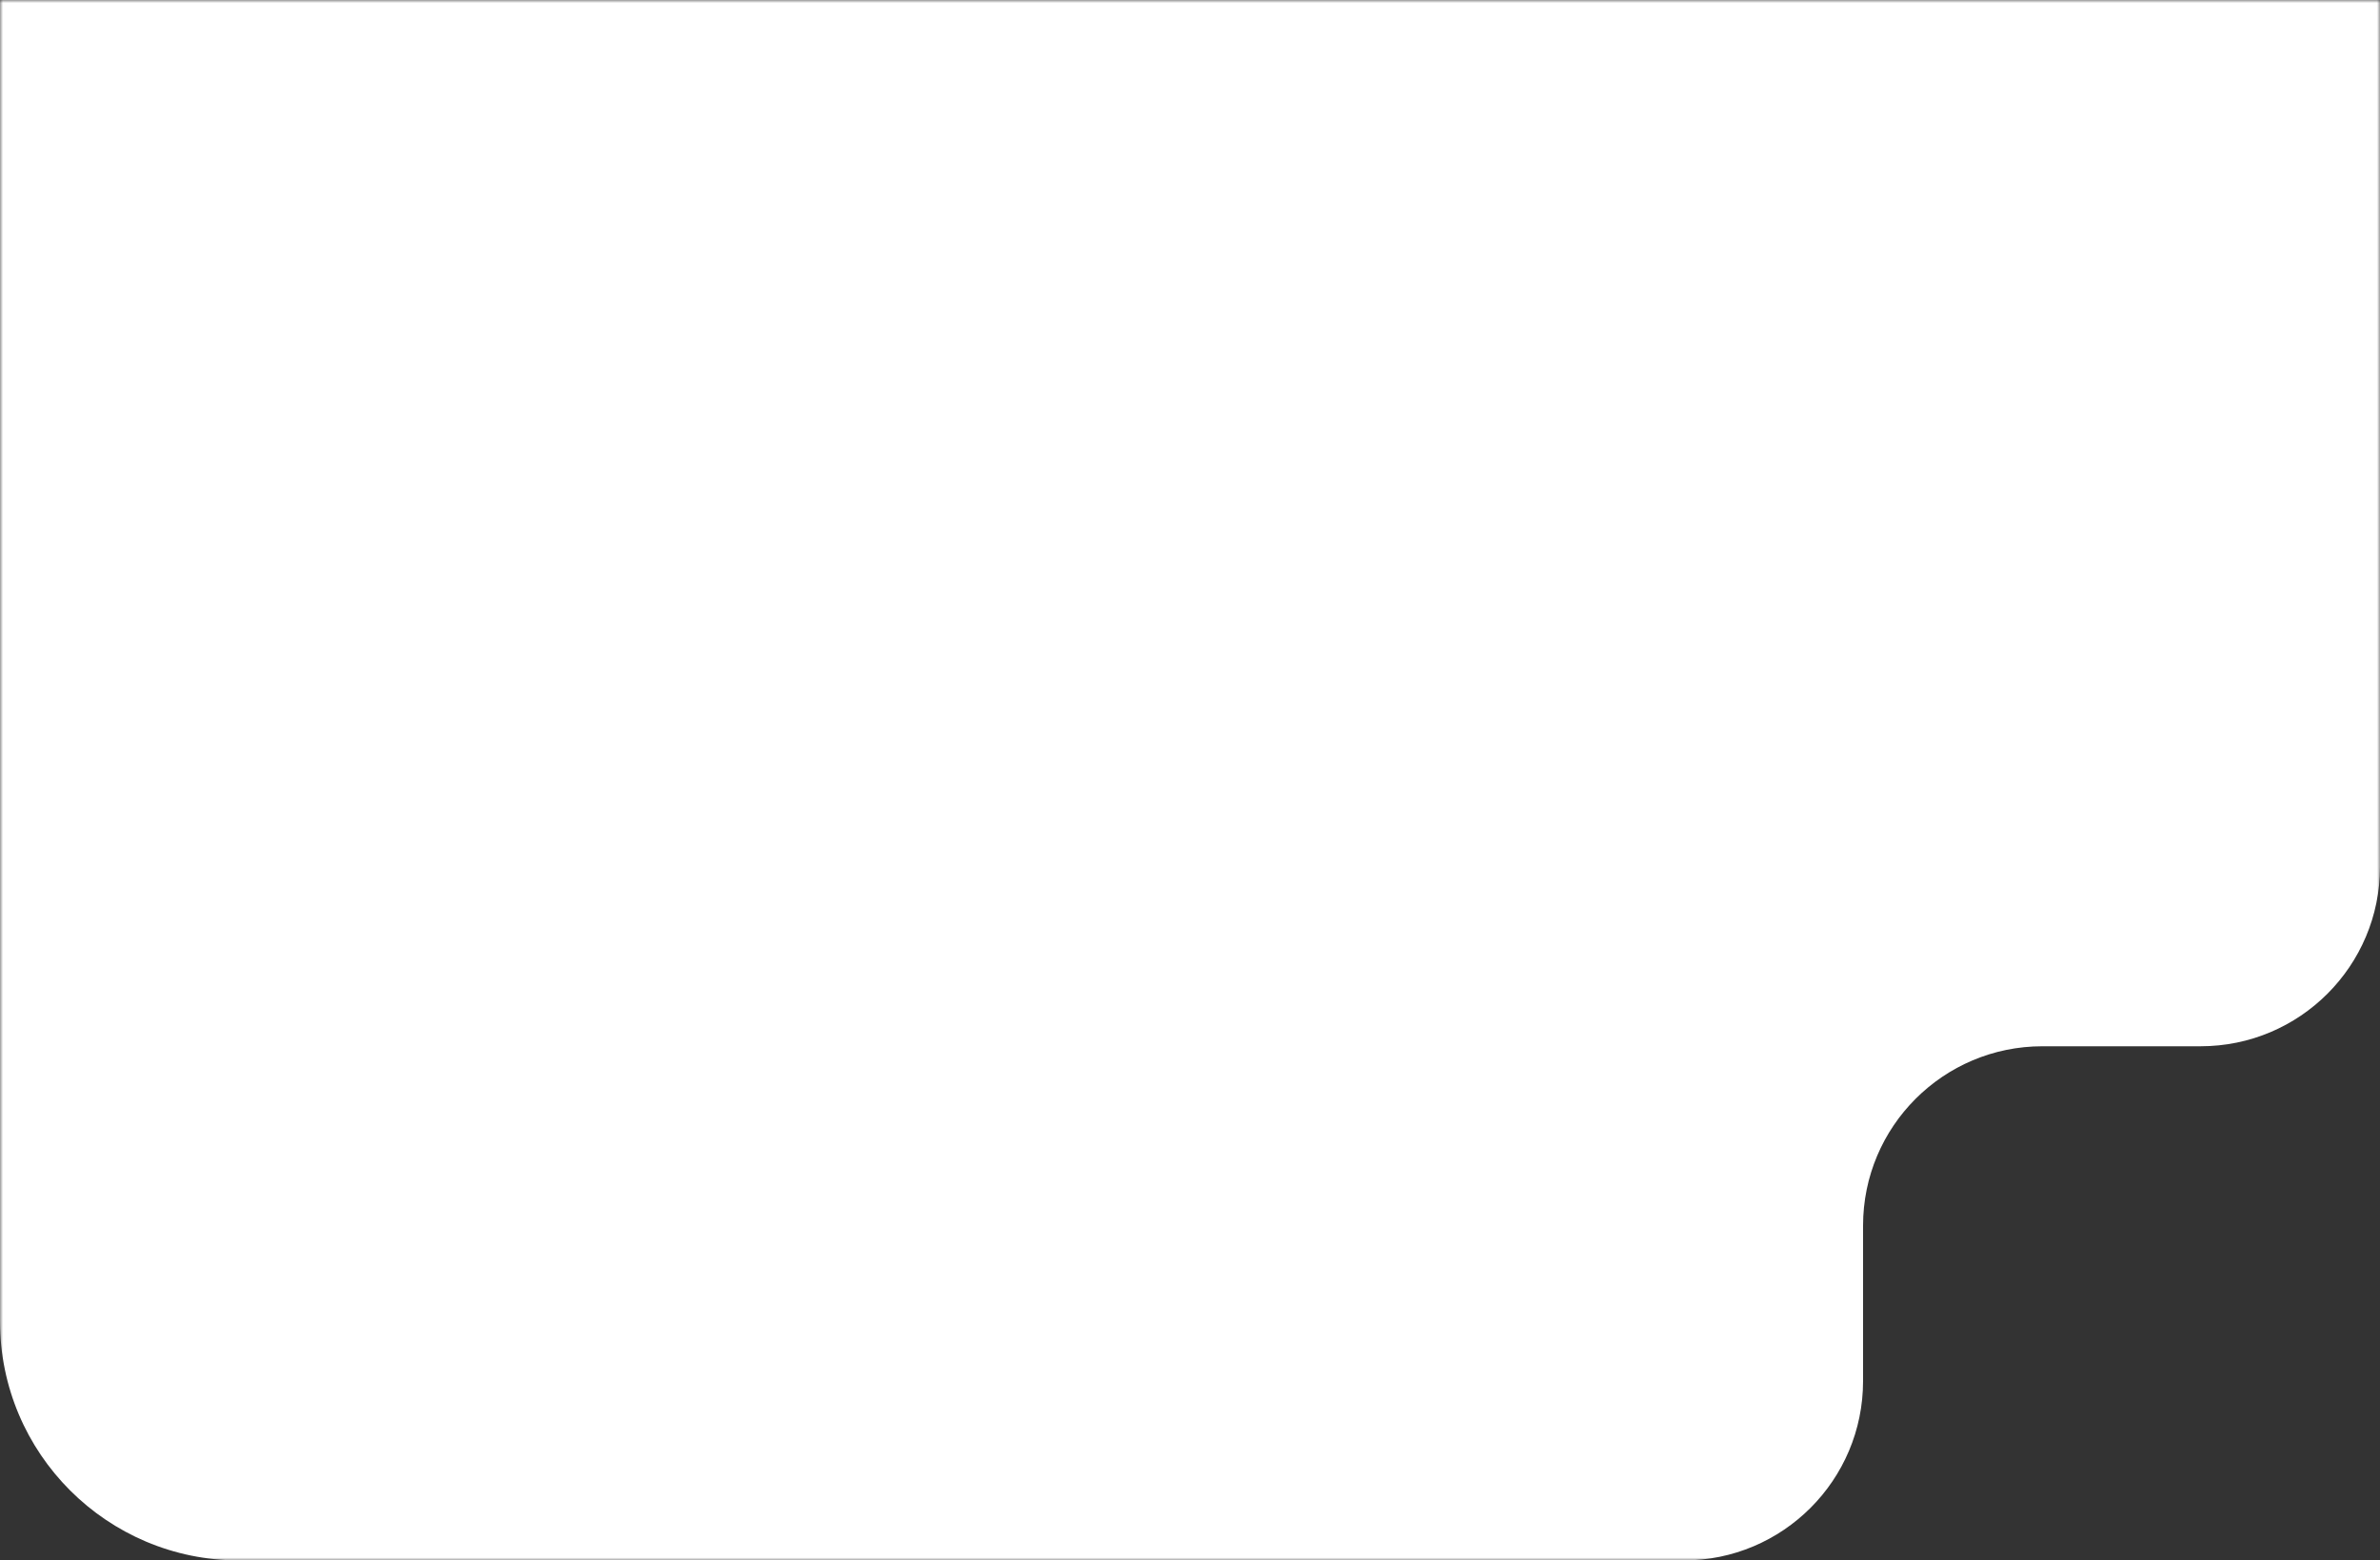 <svg width="398" height="261" viewBox="0 0 398 261" fill="none" xmlns="http://www.w3.org/2000/svg">
<rect x="0" y="0" width="398" height="261" fill="#333333" stroke="none"/>
<mask id="mask0_249_182" style="mask-type:alpha" maskUnits="userSpaceOnUse" x="0" y="0" width="398" height="261">
<rect width="398" height="261" fill="#D9D9D9"/>
</mask>
<g mask="url(#mask0_249_182)">
<path d="M358 -314C380.091 -314 398 -296.091 398 -274V145C398 161.569 384.569 175 368 175H341.554C324.985 175 311.554 188.431 311.554 205V231C311.554 247.569 298.122 261 281.554 261H40C17.909 261 0 243.091 0 221V-274C7.19408e-05 -296.091 17.909 -314 40 -314H358Z" fill="white"/>
</g>
</svg>
